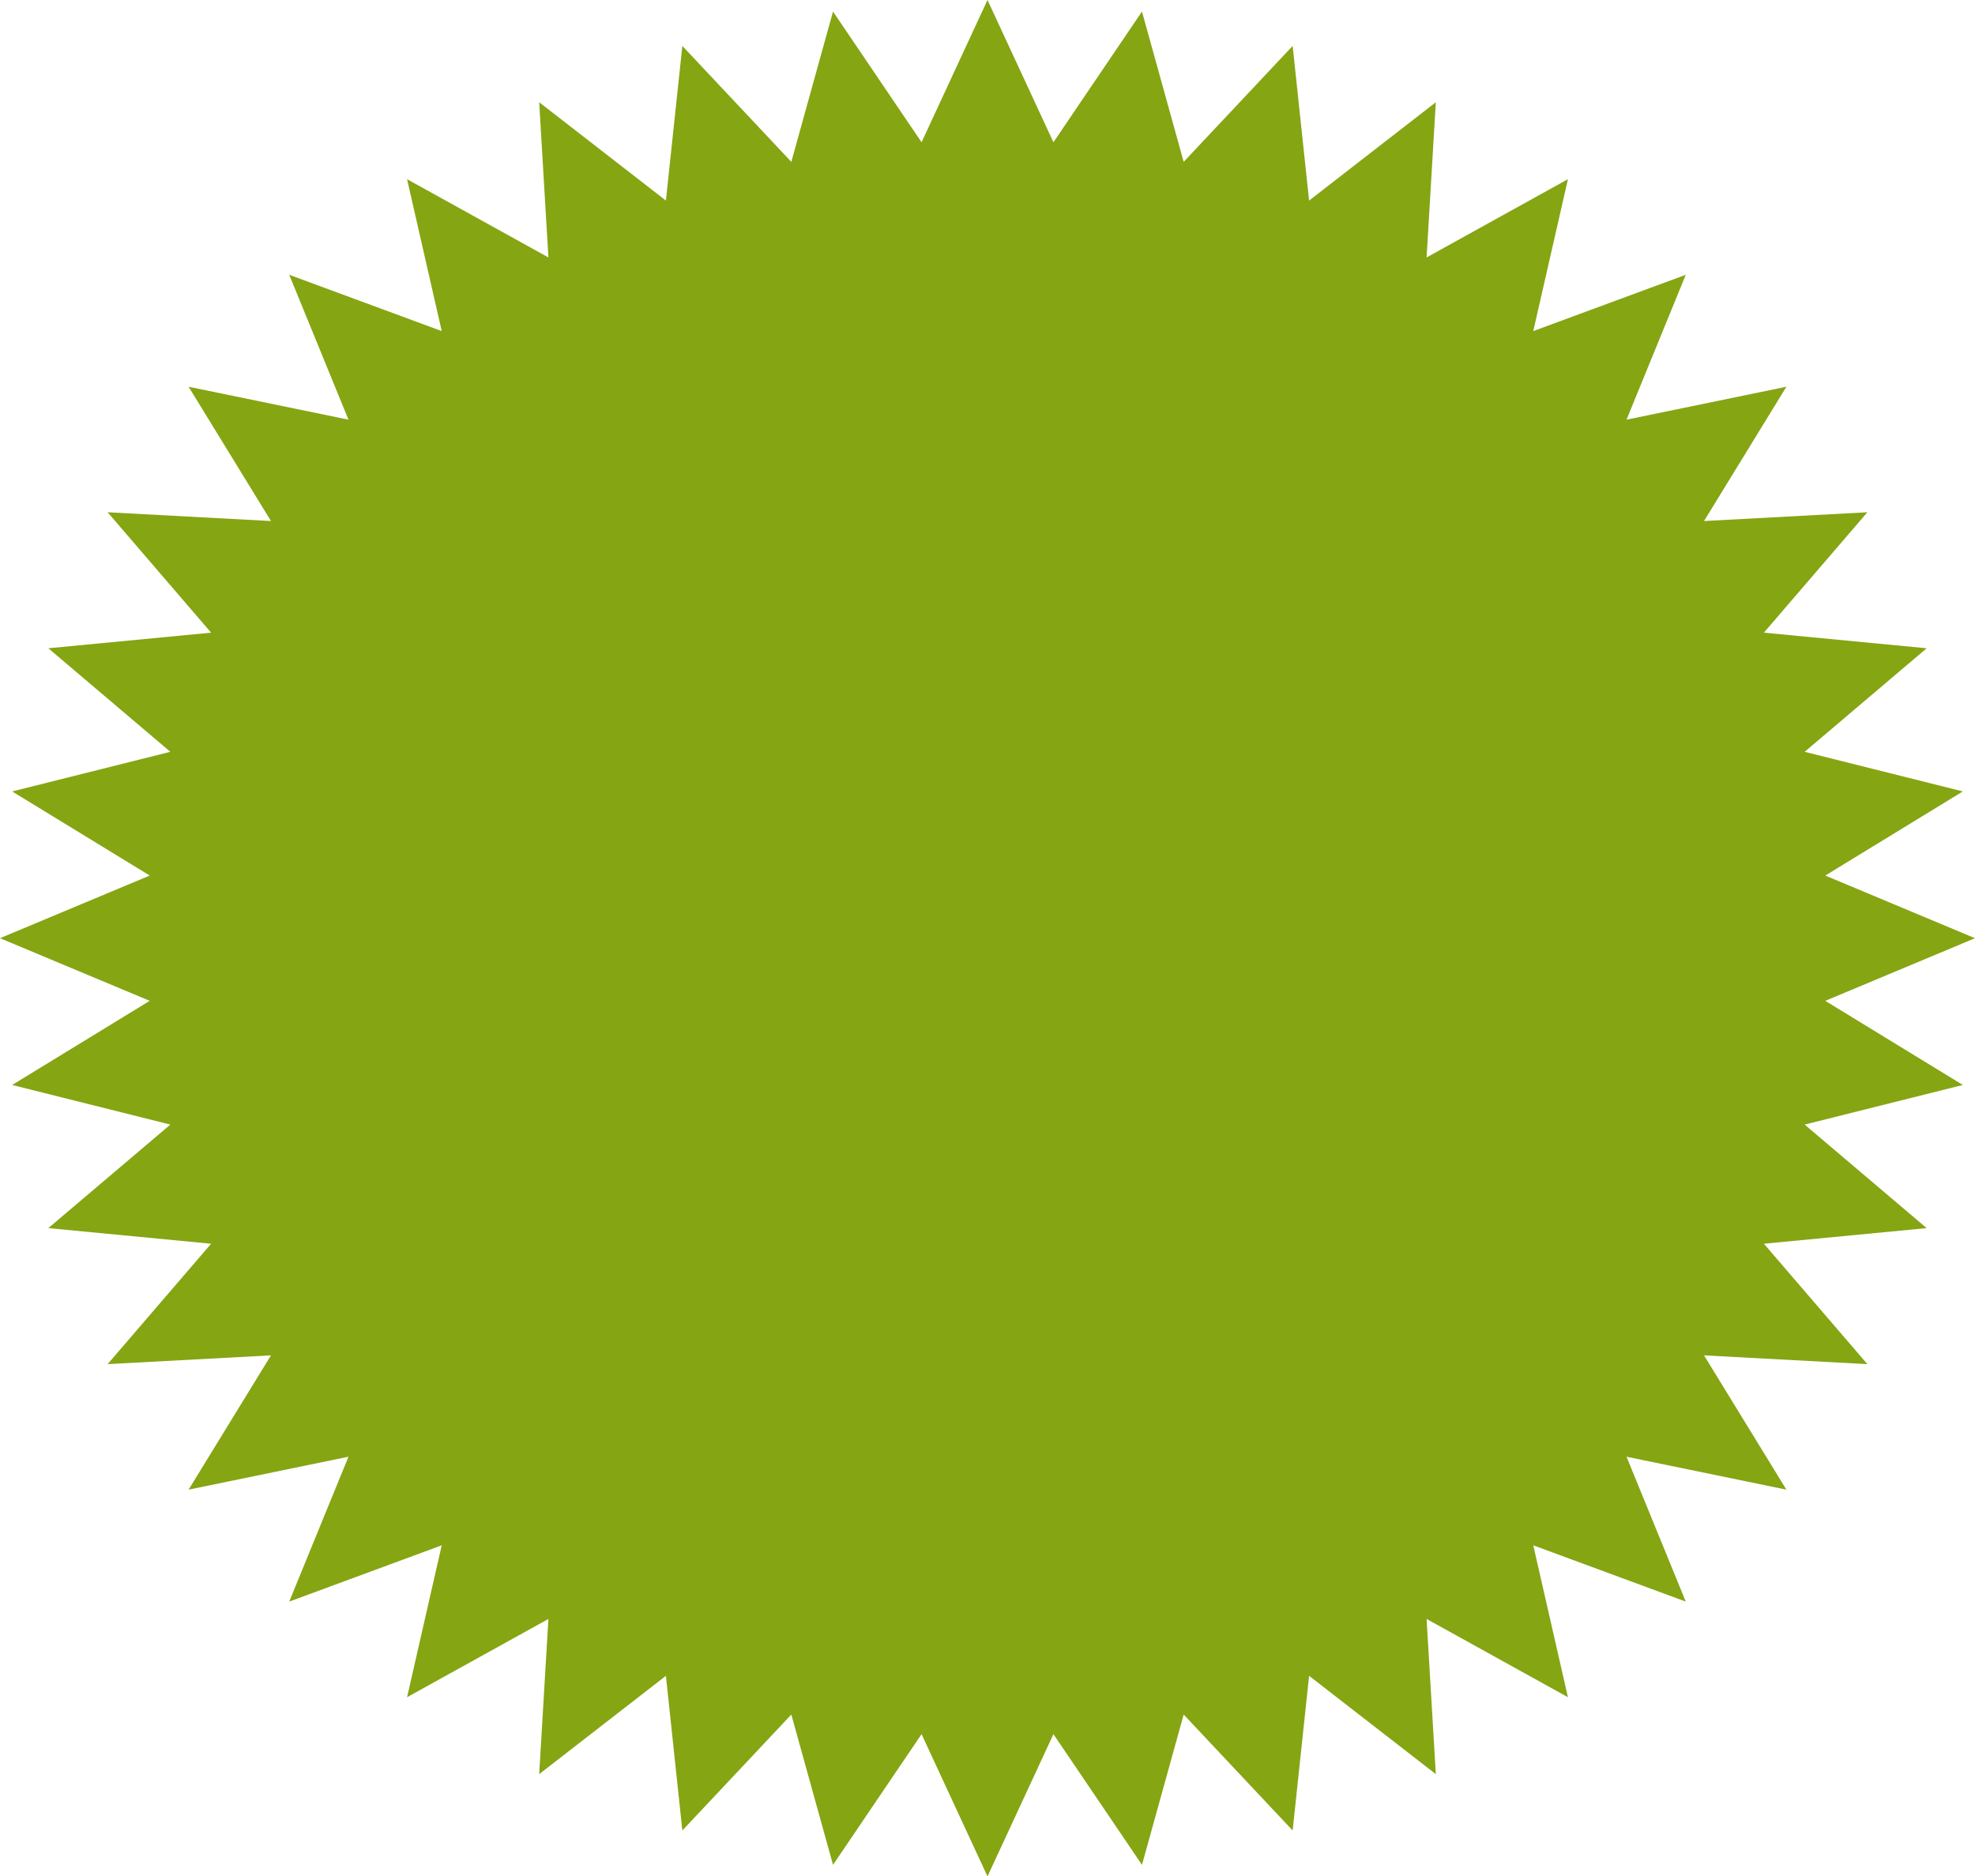 <?xml version="1.0" encoding="UTF-8"?> <svg xmlns="http://www.w3.org/2000/svg" width="502" height="477" viewBox="0 0 502 477" fill="none"><path d="M251 0L267.759 36.162L290.265 2.936L300.864 41.144L328.563 11.673L332.742 50.986L364.952 25.995L362.606 65.445L398.534 45.55L389.723 84.165L428.484 69.855L413.423 106.686L454.063 98.313L433.125 132.452L474.643 130.223L448.342 160.829L489.715 164.799L458.699 191.119L498.91 201.19L463.943 222.576L502 238.5L463.943 254.424L498.91 275.81L458.699 285.881L489.715 312.201L448.342 316.171L474.643 346.777L433.125 344.548L454.063 378.687L413.423 370.314L428.484 407.145L389.723 392.835L398.534 431.451L362.606 411.555L364.952 451.005L332.742 426.014L328.563 465.327L300.864 435.856L290.265 474.064L267.759 440.838L251 477L234.241 440.838L211.735 474.064L201.136 435.856L173.437 465.327L169.258 426.014L137.048 451.005L139.394 411.555L103.466 431.451L112.277 392.835L73.516 407.145L88.576 370.314L47.937 378.687L68.875 344.548L27.357 346.777L53.658 316.171L12.285 312.201L43.301 285.881L3.09 275.81L38.057 254.424L0 238.5L38.057 222.576L3.09 201.19L43.301 191.119L12.285 164.799L53.658 160.829L27.357 130.223L68.875 132.452L47.937 98.313L88.576 106.686L73.516 69.855L112.277 84.165L103.466 45.55L139.394 65.445L137.048 25.995L169.258 50.986L173.437 11.673L201.136 41.144L211.735 2.936L234.241 36.162L251 0Z" fill="#85A513"></path></svg> 